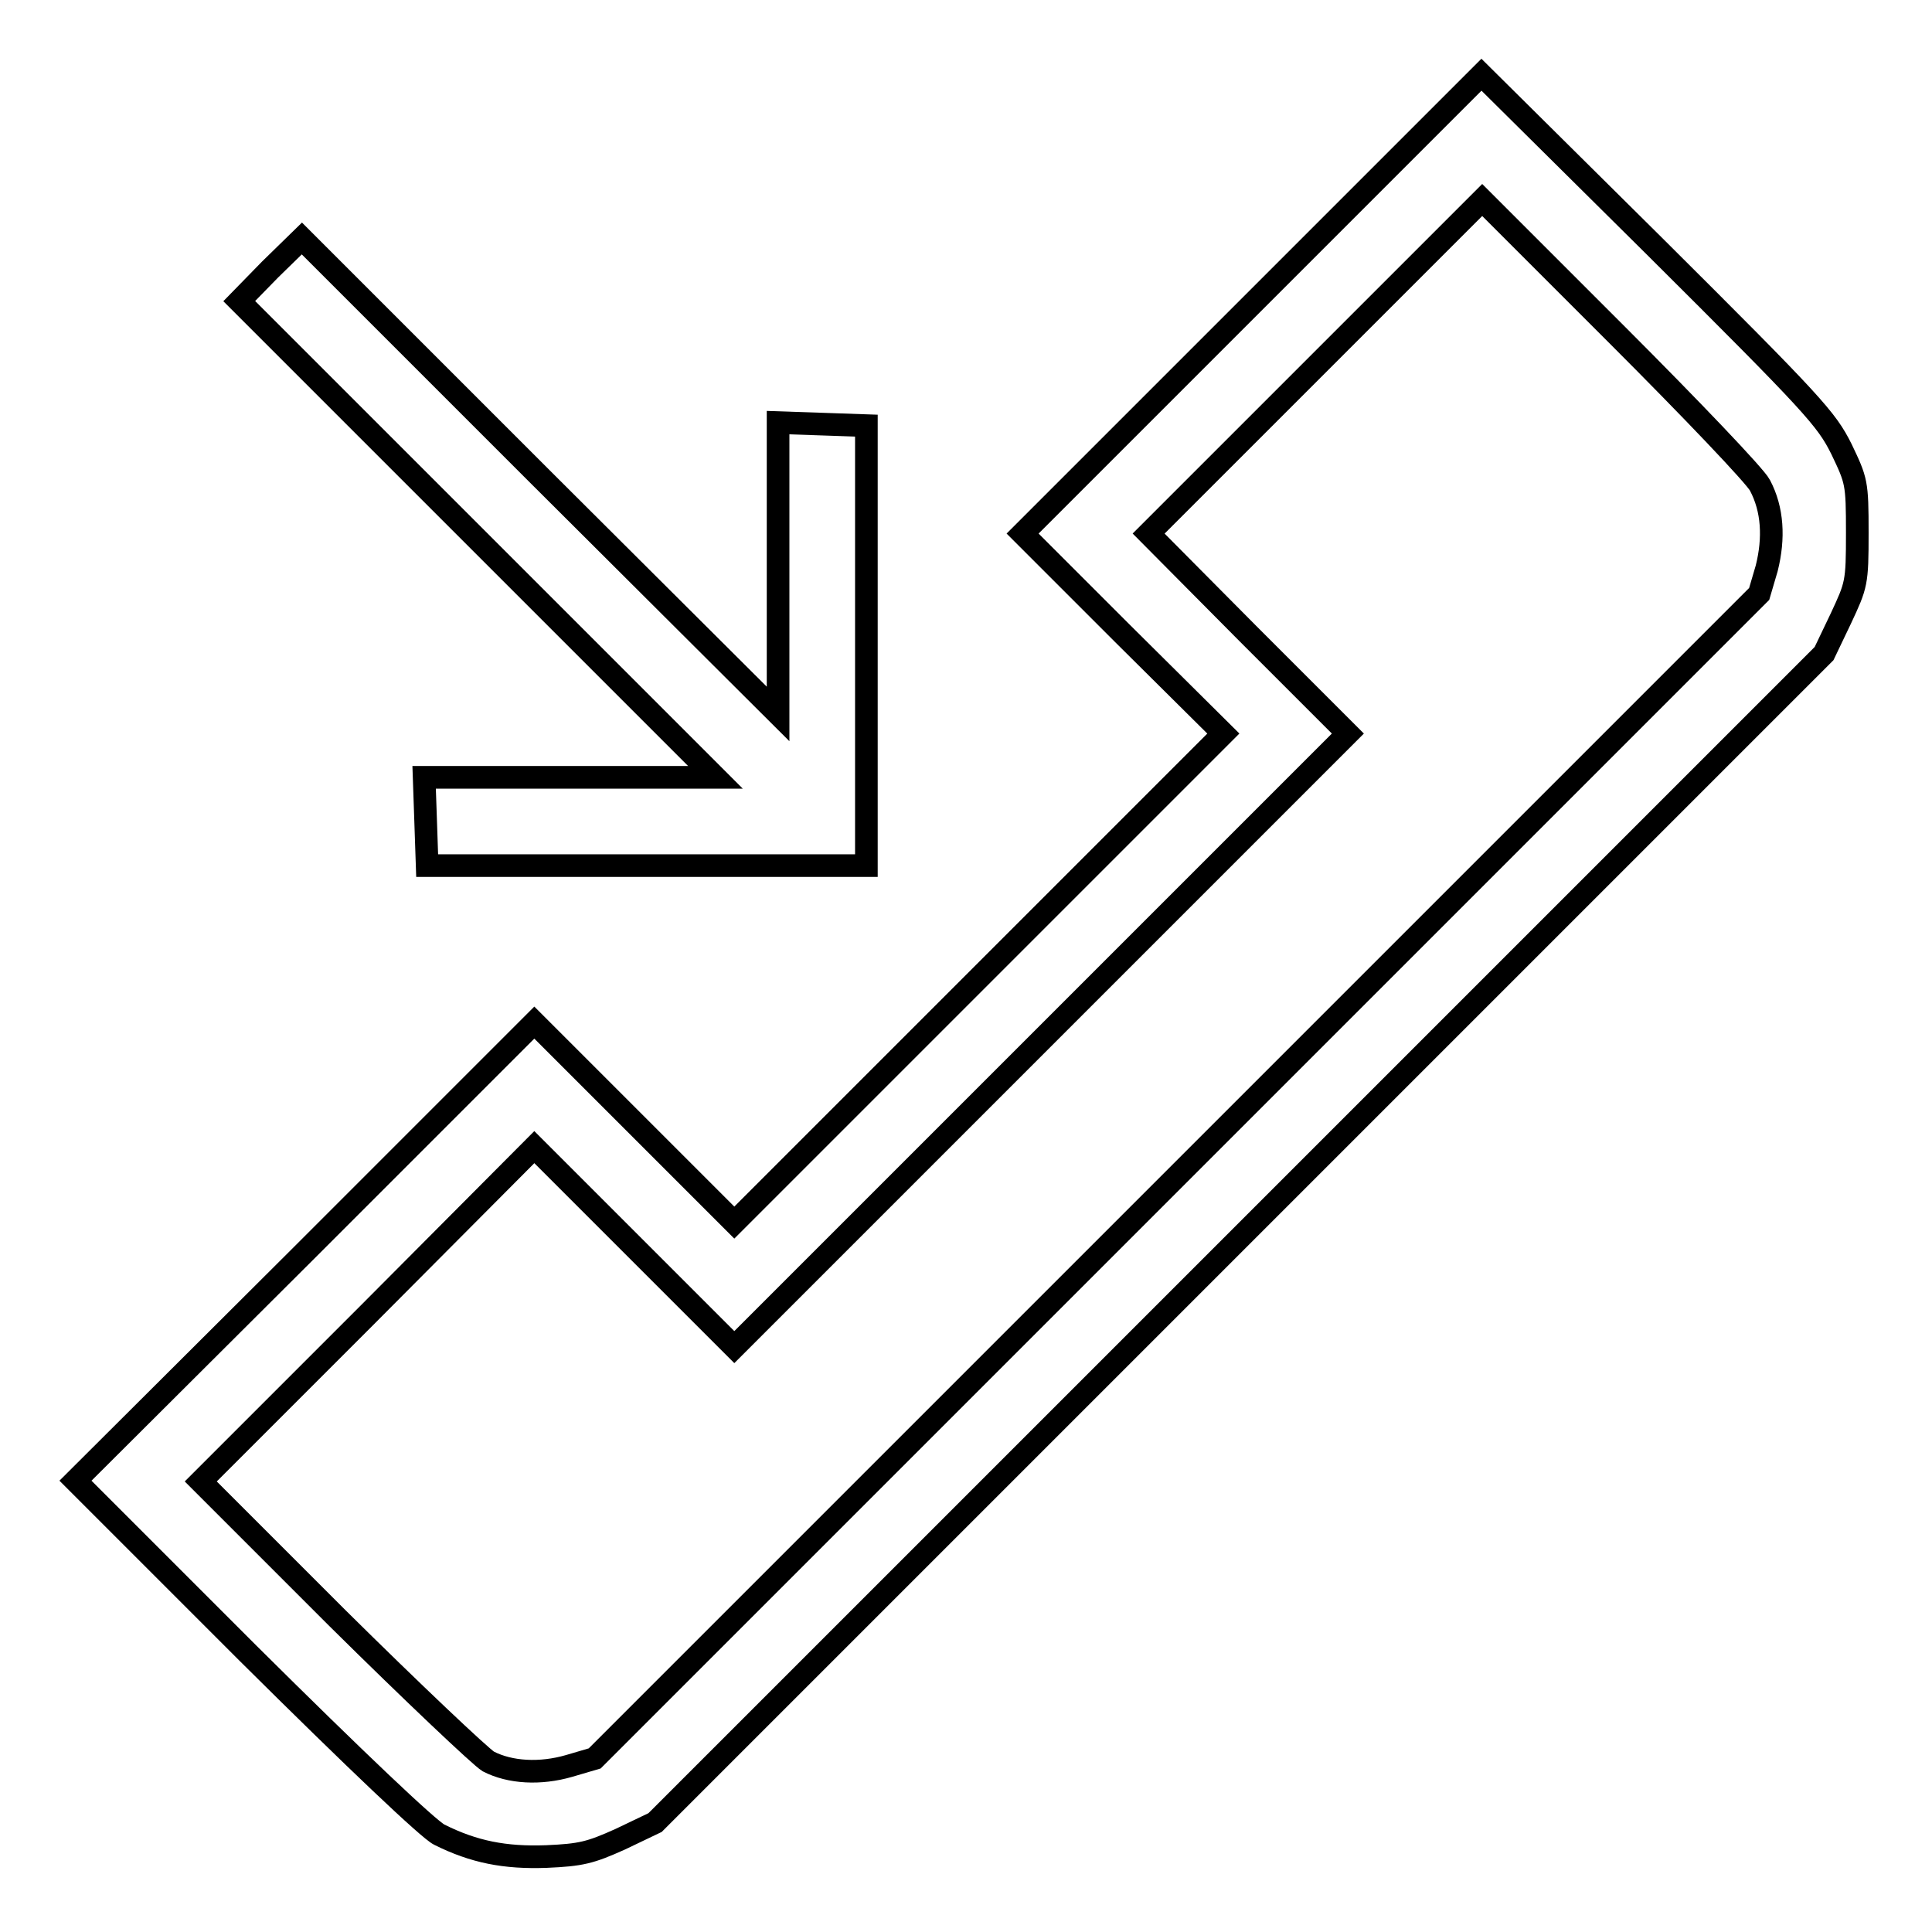 <?xml version="1.0" encoding="utf-8"?>
<!-- Svg Vector Icons : http://www.onlinewebfonts.com/icon -->
<!DOCTYPE svg PUBLIC "-//W3C//DTD SVG 1.1//EN" "http://www.w3.org/Graphics/SVG/1.1/DTD/svg11.dtd">
<svg version="1.1" xmlns="http://www.w3.org/2000/svg" xmlns:xlink="http://www.w3.org/1999/xlink" x="0px" y="0px" viewBox="0 0 256 256" enable-background="new 0 0 256 256" xml:space="preserve">
<g><g><g><path stroke-width="3" fill-opacity="0" stroke="#000000"  d="M165.9,40.3l-30.4,30.4L148.8,84l13.3,13.2l-32.4,32.4L97.3,162L84,148.7l-13.2-13.2l-30.4,30.4L10,196.2l22.9,22.9c14.3,14.2,23.9,23.3,25.3,24c4.6,2.3,8.7,3.1,14.2,2.9c4.6-0.2,5.8-0.5,9.8-2.3l4.6-2.2l77.4-77.4l77.5-77.5l2.2-4.6c2.1-4.5,2.2-4.7,2.2-11.4s-0.1-6.9-2.1-11.1c-2-4-3.6-5.8-24.8-26.9L196.3,9.9L165.9,40.3z M233.2,64.3c1.7,3.2,1.9,7,0.9,11l-1,3.4l-77.2,77.2L78.8,233l-3.4,1c-3.8,1.1-7.8,0.9-10.7-0.6c-1-0.6-10-9.1-20-19l-18.1-18.1l22.1-22.1L70.8,152L84,165.2l13.3,13.3l40.7-40.7l40.6-40.6L165.4,84l-13.2-13.3l22.1-22.1l22.1-22.1l17.9,17.9C224,54.1,232.6,63.1,233.2,64.3z"/><path stroke-width="3" fill-opacity="0" stroke="#000000"  d="M35.8,35.7l-4.1,4.2l31.5,31.5l31.6,31.6H75.5H56.2l0.2,5.8l0.2,5.9h29.1h29.1V85.5V56.4l-5.8-0.2l-5.9-0.2v19.3v19.3L71.5,63.1L40,31.6L35.8,35.7z"/></g></g></g>
</svg>